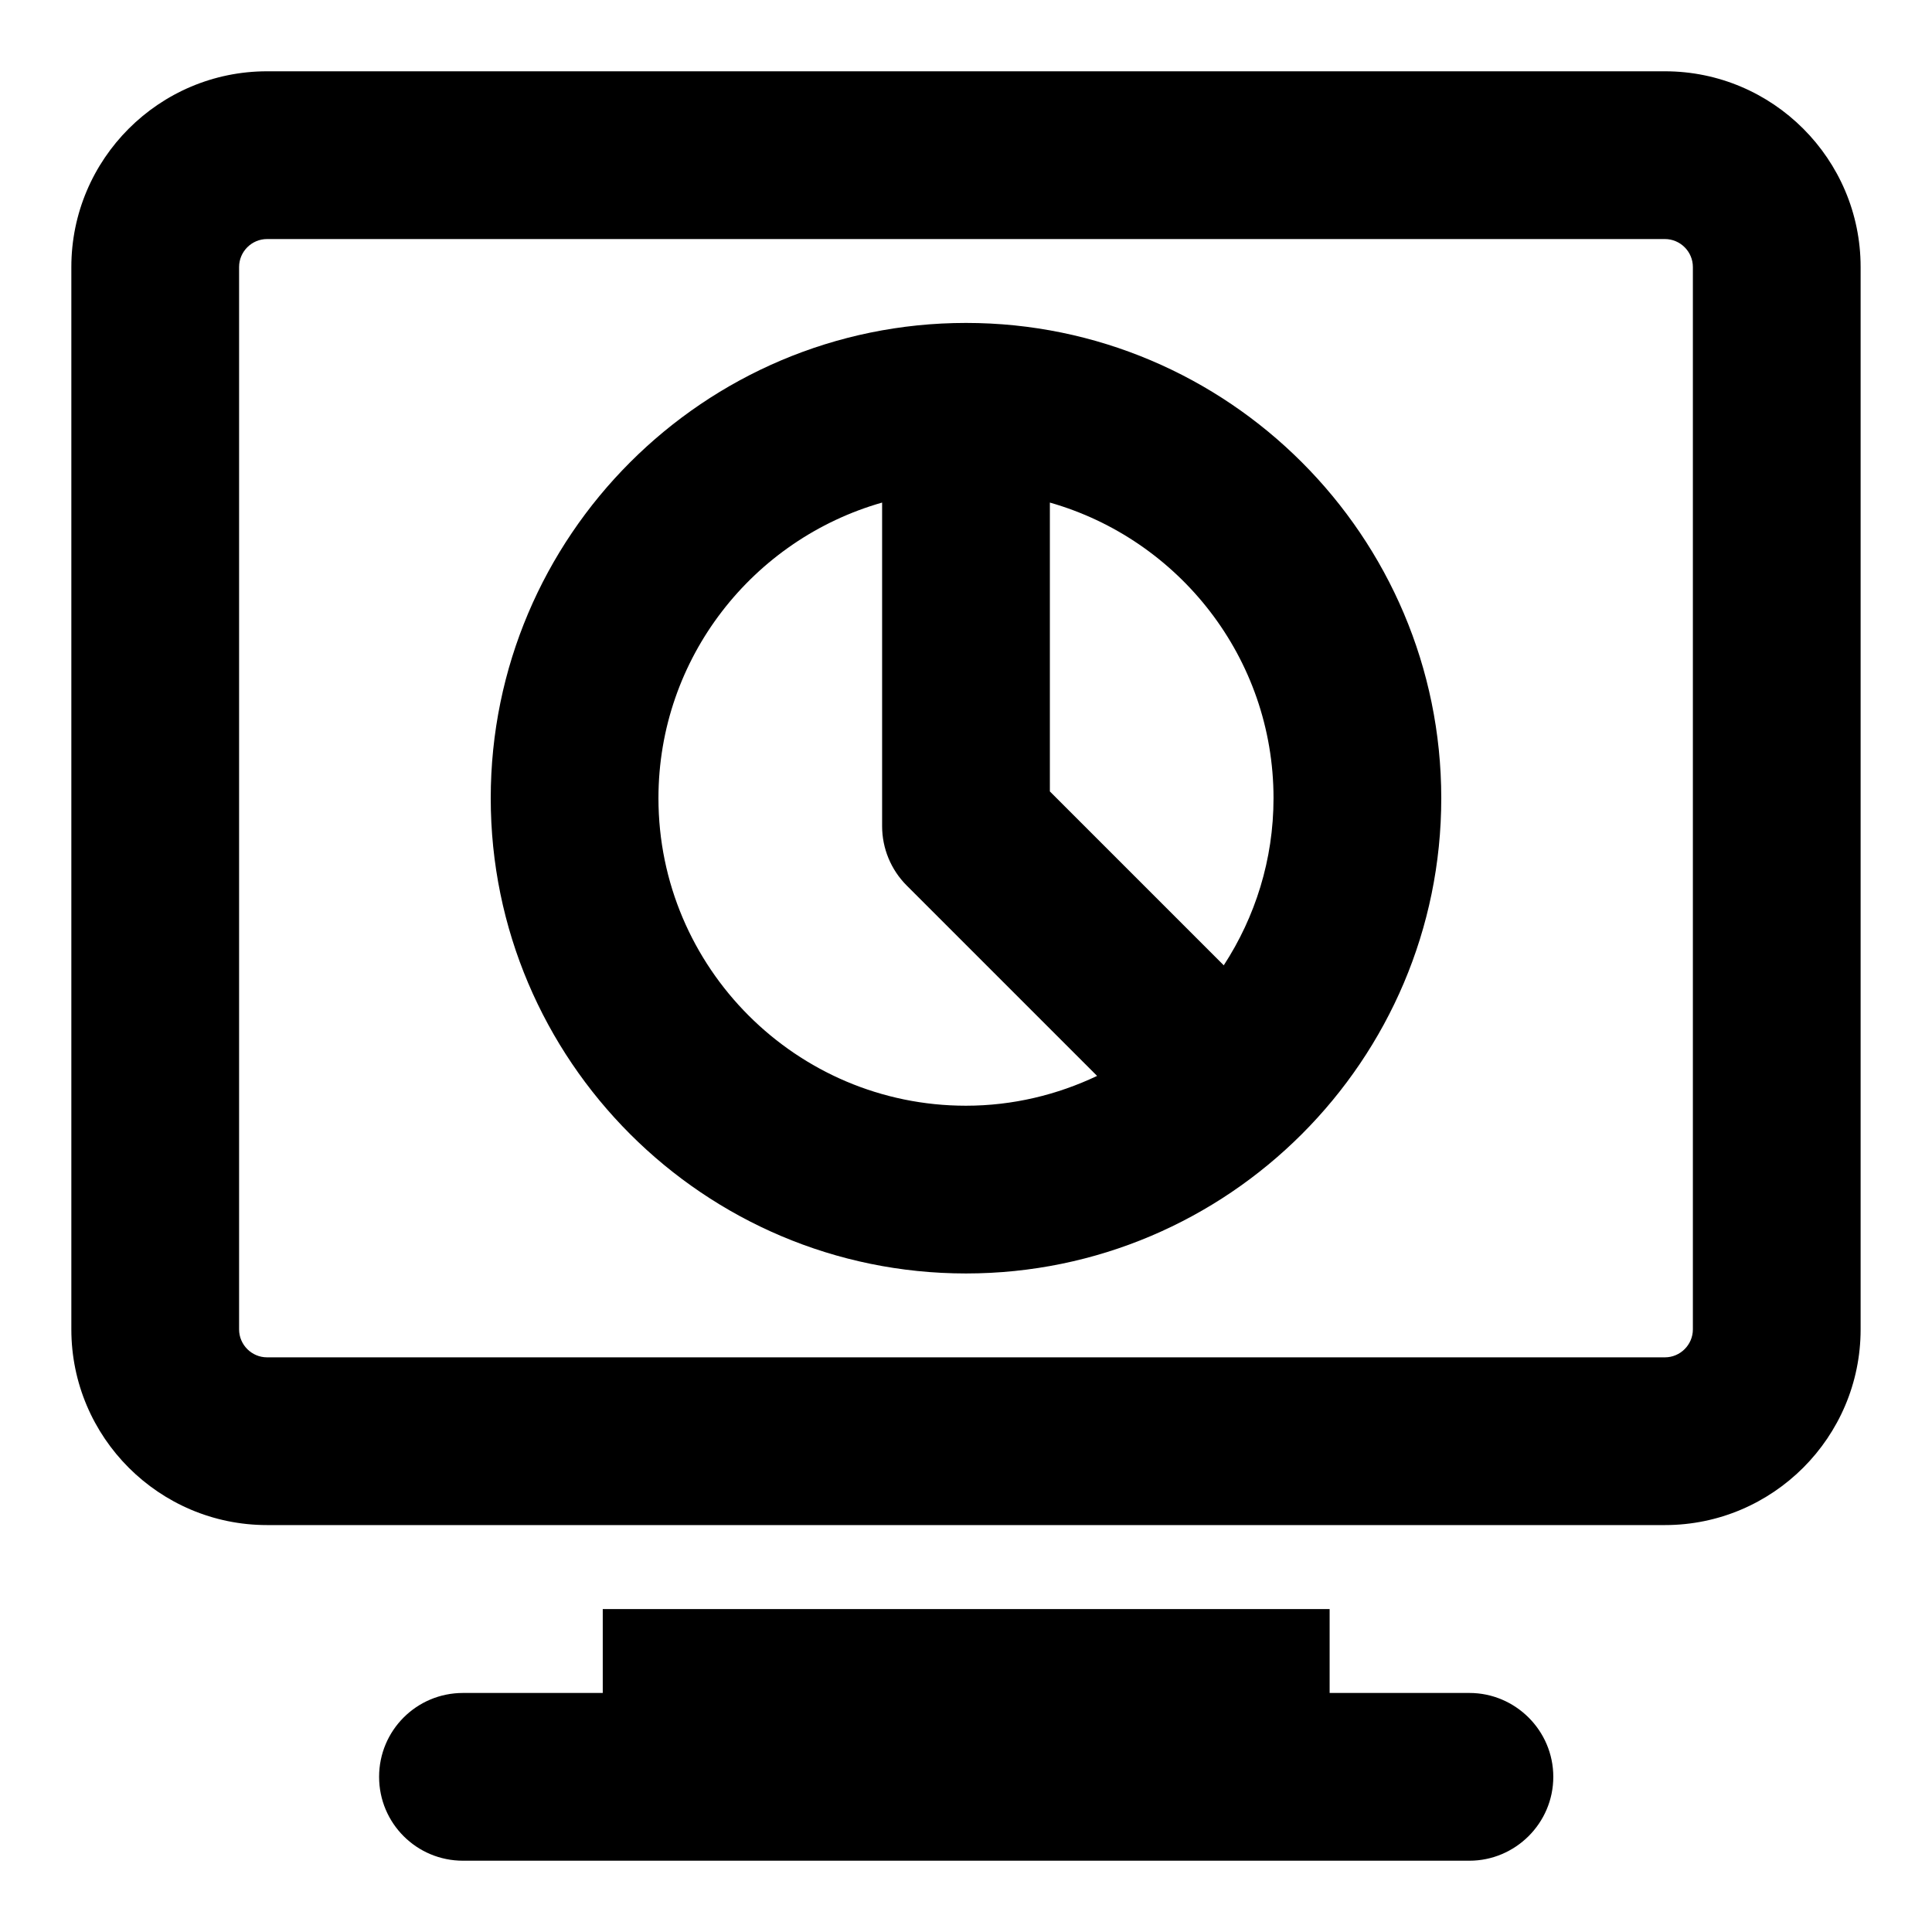 <?xml version="1.0" encoding="UTF-8"?>
<!-- Uploaded to: SVG Repo, www.svgrepo.com, Generator: SVG Repo Mixer Tools -->
<svg fill="#000000" width="800px" height="800px" version="1.1" viewBox="144 144 512 512" xmlns="http://www.w3.org/2000/svg">
 <g>
  <path d="m585.22 548.16h-370.45c-28.598 0-51.863-23.266-51.863-51.863v-281.54c0-28.598 23.266-51.863 51.863-51.863h370.45c28.598 0 51.863 23.266 51.863 51.863v281.54c0 28.598-23.266 51.863-51.863 51.863zm-370.45-340.81c-4.074 0-7.41 3.336-7.41 7.41v281.54c0 4.074 3.336 7.41 7.41 7.41h370.45c4.074 0 7.41-3.336 7.41-7.41v-281.54c0-4.074-3.336-7.41-7.41-7.41z"/>
  <path d="m555.64 614.88c0 12.301-10.078 22.227-22.227 22.227h-266.72c-12.301 0-22.227-9.93-22.227-22.227 0-12.301 9.93-22.227 22.227-22.227h37.043v-22.227h192.63v22.227h37.043c12.156-0.004 22.23 9.926 22.23 22.227z"/>
  <path d="m400 229.58c-69.438 0-125.95 56.5-125.95 125.95s56.516 125.95 125.95 125.95 125.95-56.516 125.95-125.95c-0.004-69.438-56.504-125.95-125.95-125.95zm81.496 125.95c0 16.328-4.875 31.52-13.188 44.289l-46.082-46.082v-76.551c34.152 9.719 59.27 41.121 59.27 78.344zm-163 0c0-37.223 25.117-68.621 59.273-78.344v85.75c0 5.898 2.34 11.543 6.504 15.723l50.469 50.469c-10.566 5.008-22.316 7.898-34.762 7.898-44.914 0-81.484-36.57-81.484-81.496z"/>
 </g>
</svg>
